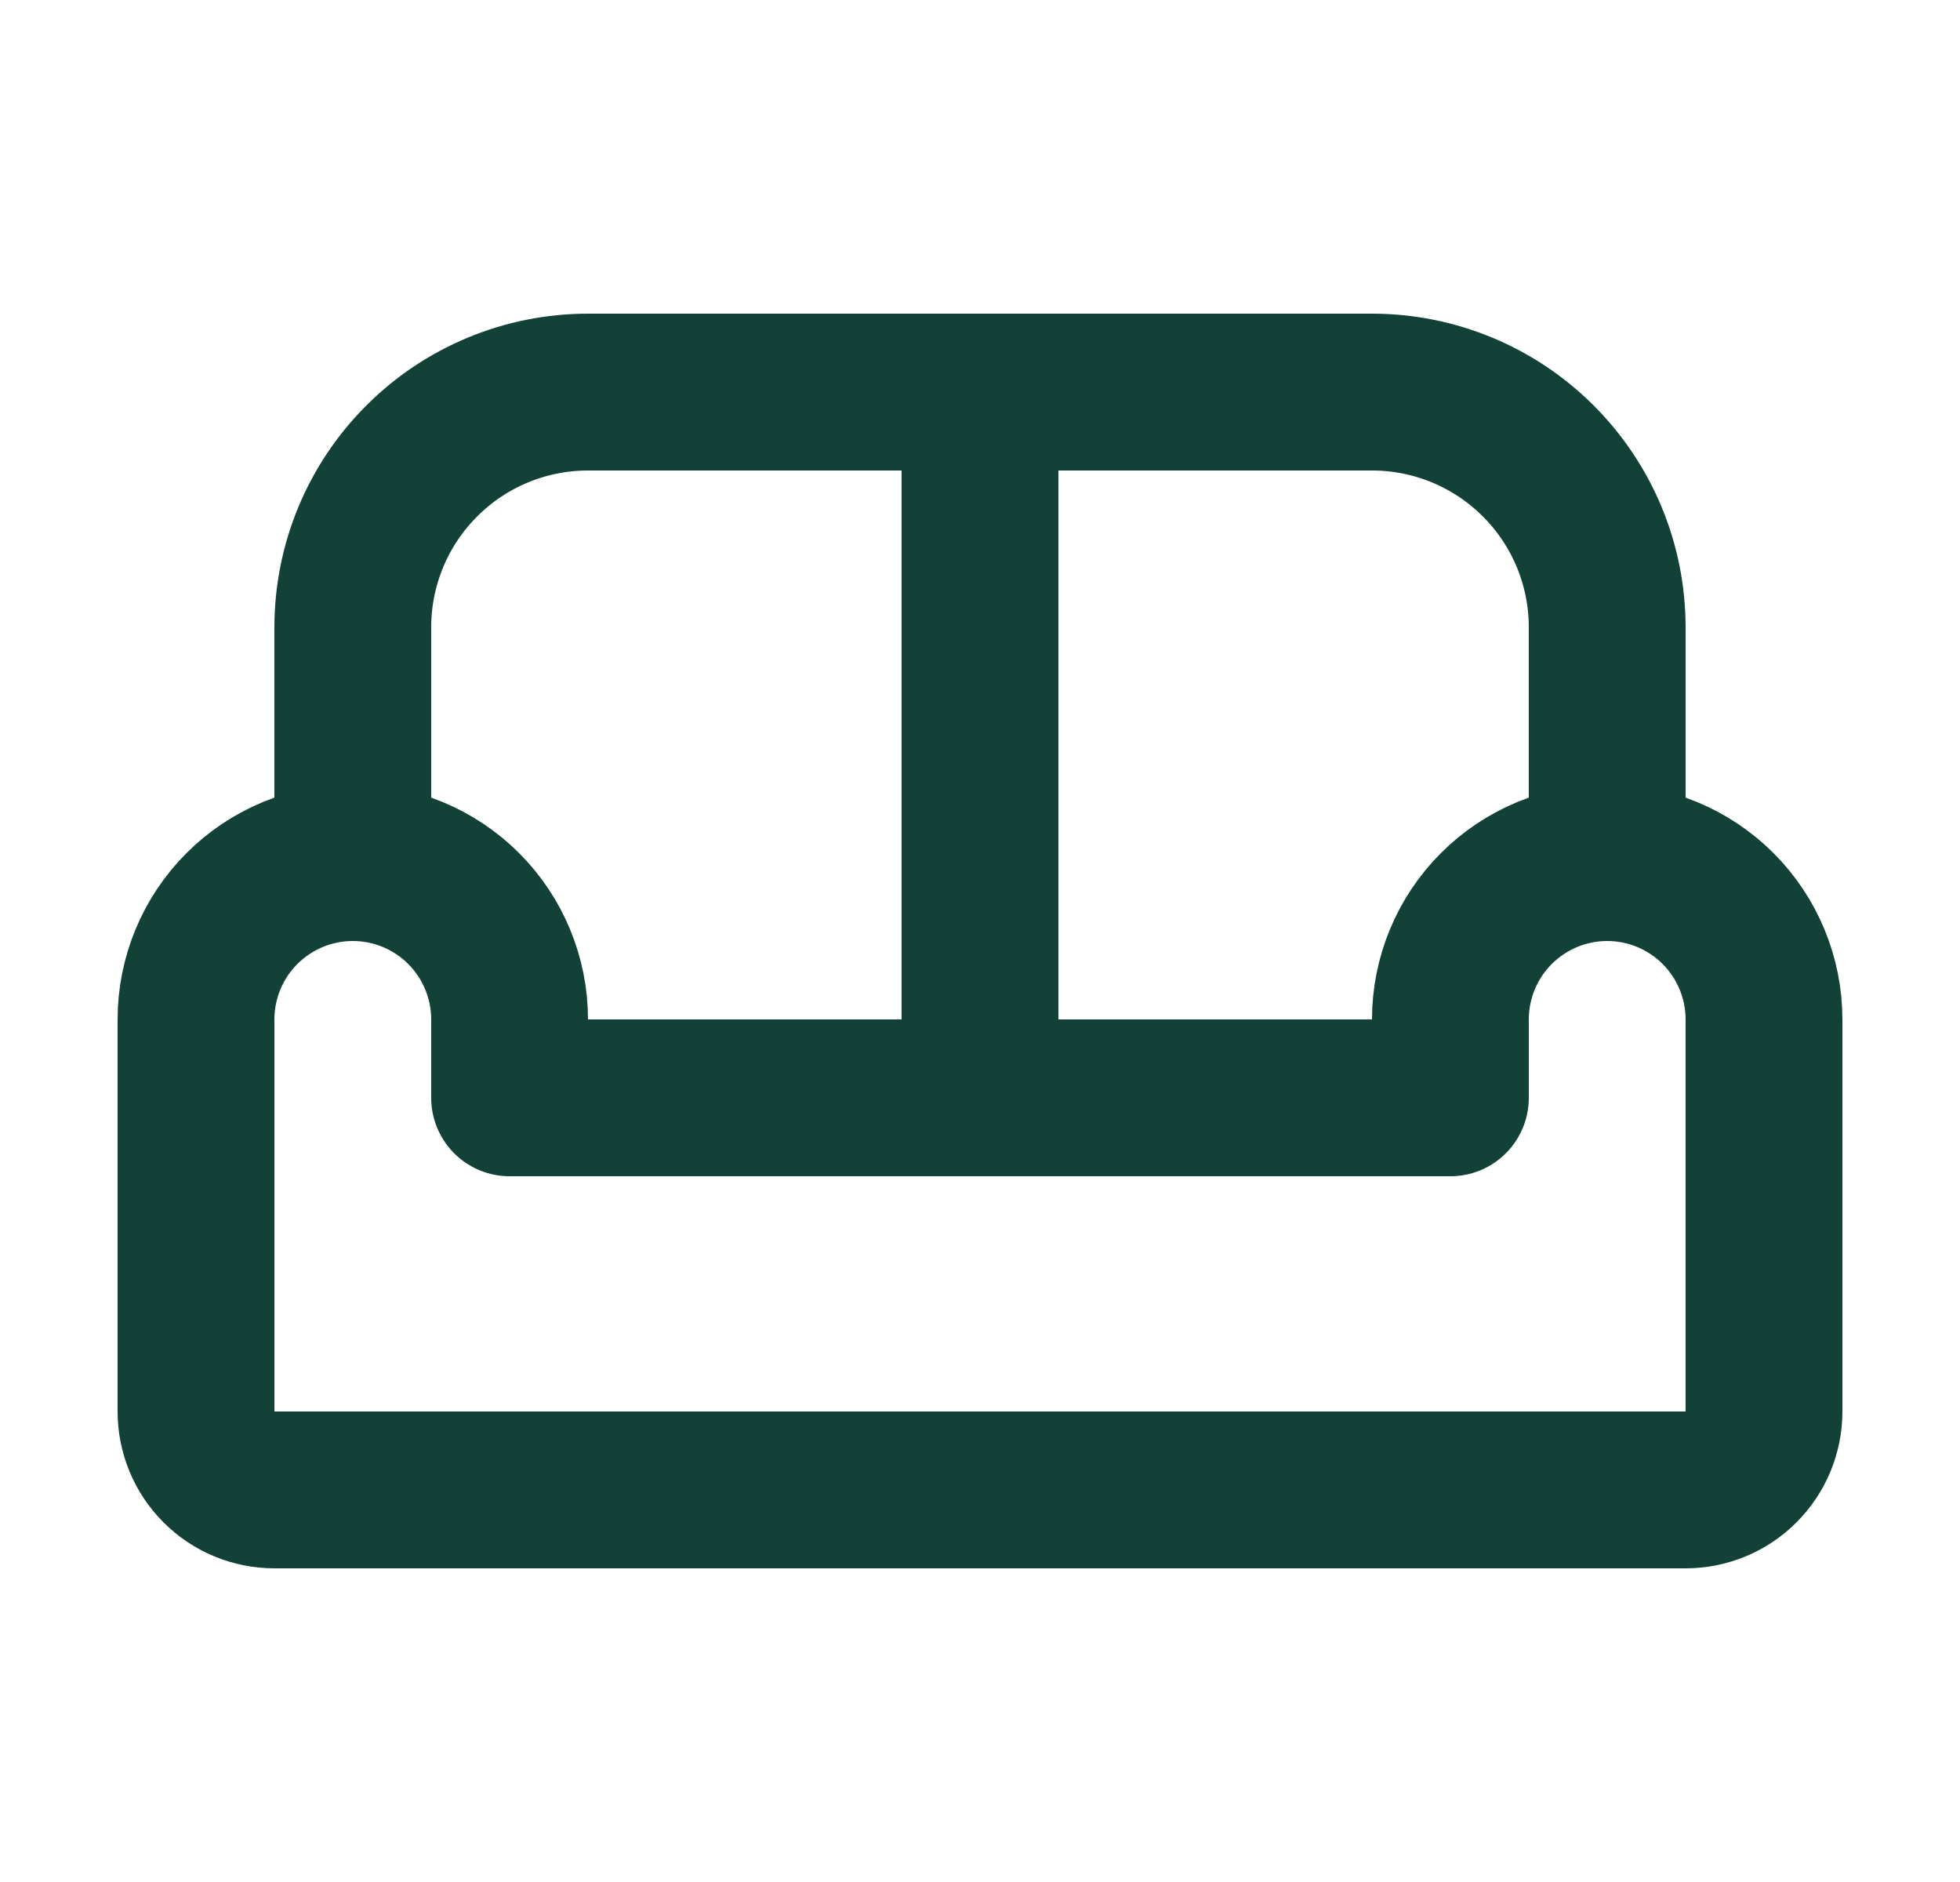 <?xml version="1.0" encoding="UTF-8"?>
<svg xmlns="http://www.w3.org/2000/svg" width="25" height="24" viewBox="0 0 25 24" fill="none">
  <g clip-path="url(#clip0_522_10211)">
    <path d="M4.5 11C5.03 11 5.539 11.211 5.914 11.586C6.289 11.961 6.5 12.47 6.5 13V14H18.5V13C18.5 12.47 18.711 11.961 19.086 11.586C19.461 11.211 19.97 11 20.5 11C21.03 11 21.539 11.211 21.914 11.586C22.289 11.961 22.5 12.47 22.5 13V18C22.5 18.265 22.395 18.52 22.207 18.707C22.02 18.895 21.765 19 21.5 19H3.5C3.235 19 2.98 18.895 2.793 18.707C2.605 18.52 2.5 18.265 2.5 18V13C2.5 12.47 2.711 11.961 3.086 11.586C3.461 11.211 3.97 11 4.5 11Z" stroke="#124137" stroke-width="2" stroke-linecap="round" stroke-linejoin="round"></path>
    <path d="M4.5 11V8C4.5 7.204 4.816 6.441 5.379 5.879C5.941 5.316 6.704 5 7.5 5H17.5C18.296 5 19.059 5.316 19.621 5.879C20.184 6.441 20.5 7.204 20.5 8V11" stroke="#124137" stroke-width="2" stroke-linecap="round" stroke-linejoin="round"></path>
    <path d="M12.5 5V14" stroke="#124137" stroke-width="2" stroke-linecap="round" stroke-linejoin="round"></path>
  </g>
  <defs>
    <clipPath id="clip0_522_10211">
      <rect width="24" height="24" fill="white" transform="translate(0.5)"></rect>
    </clipPath>
  </defs>
</svg>
